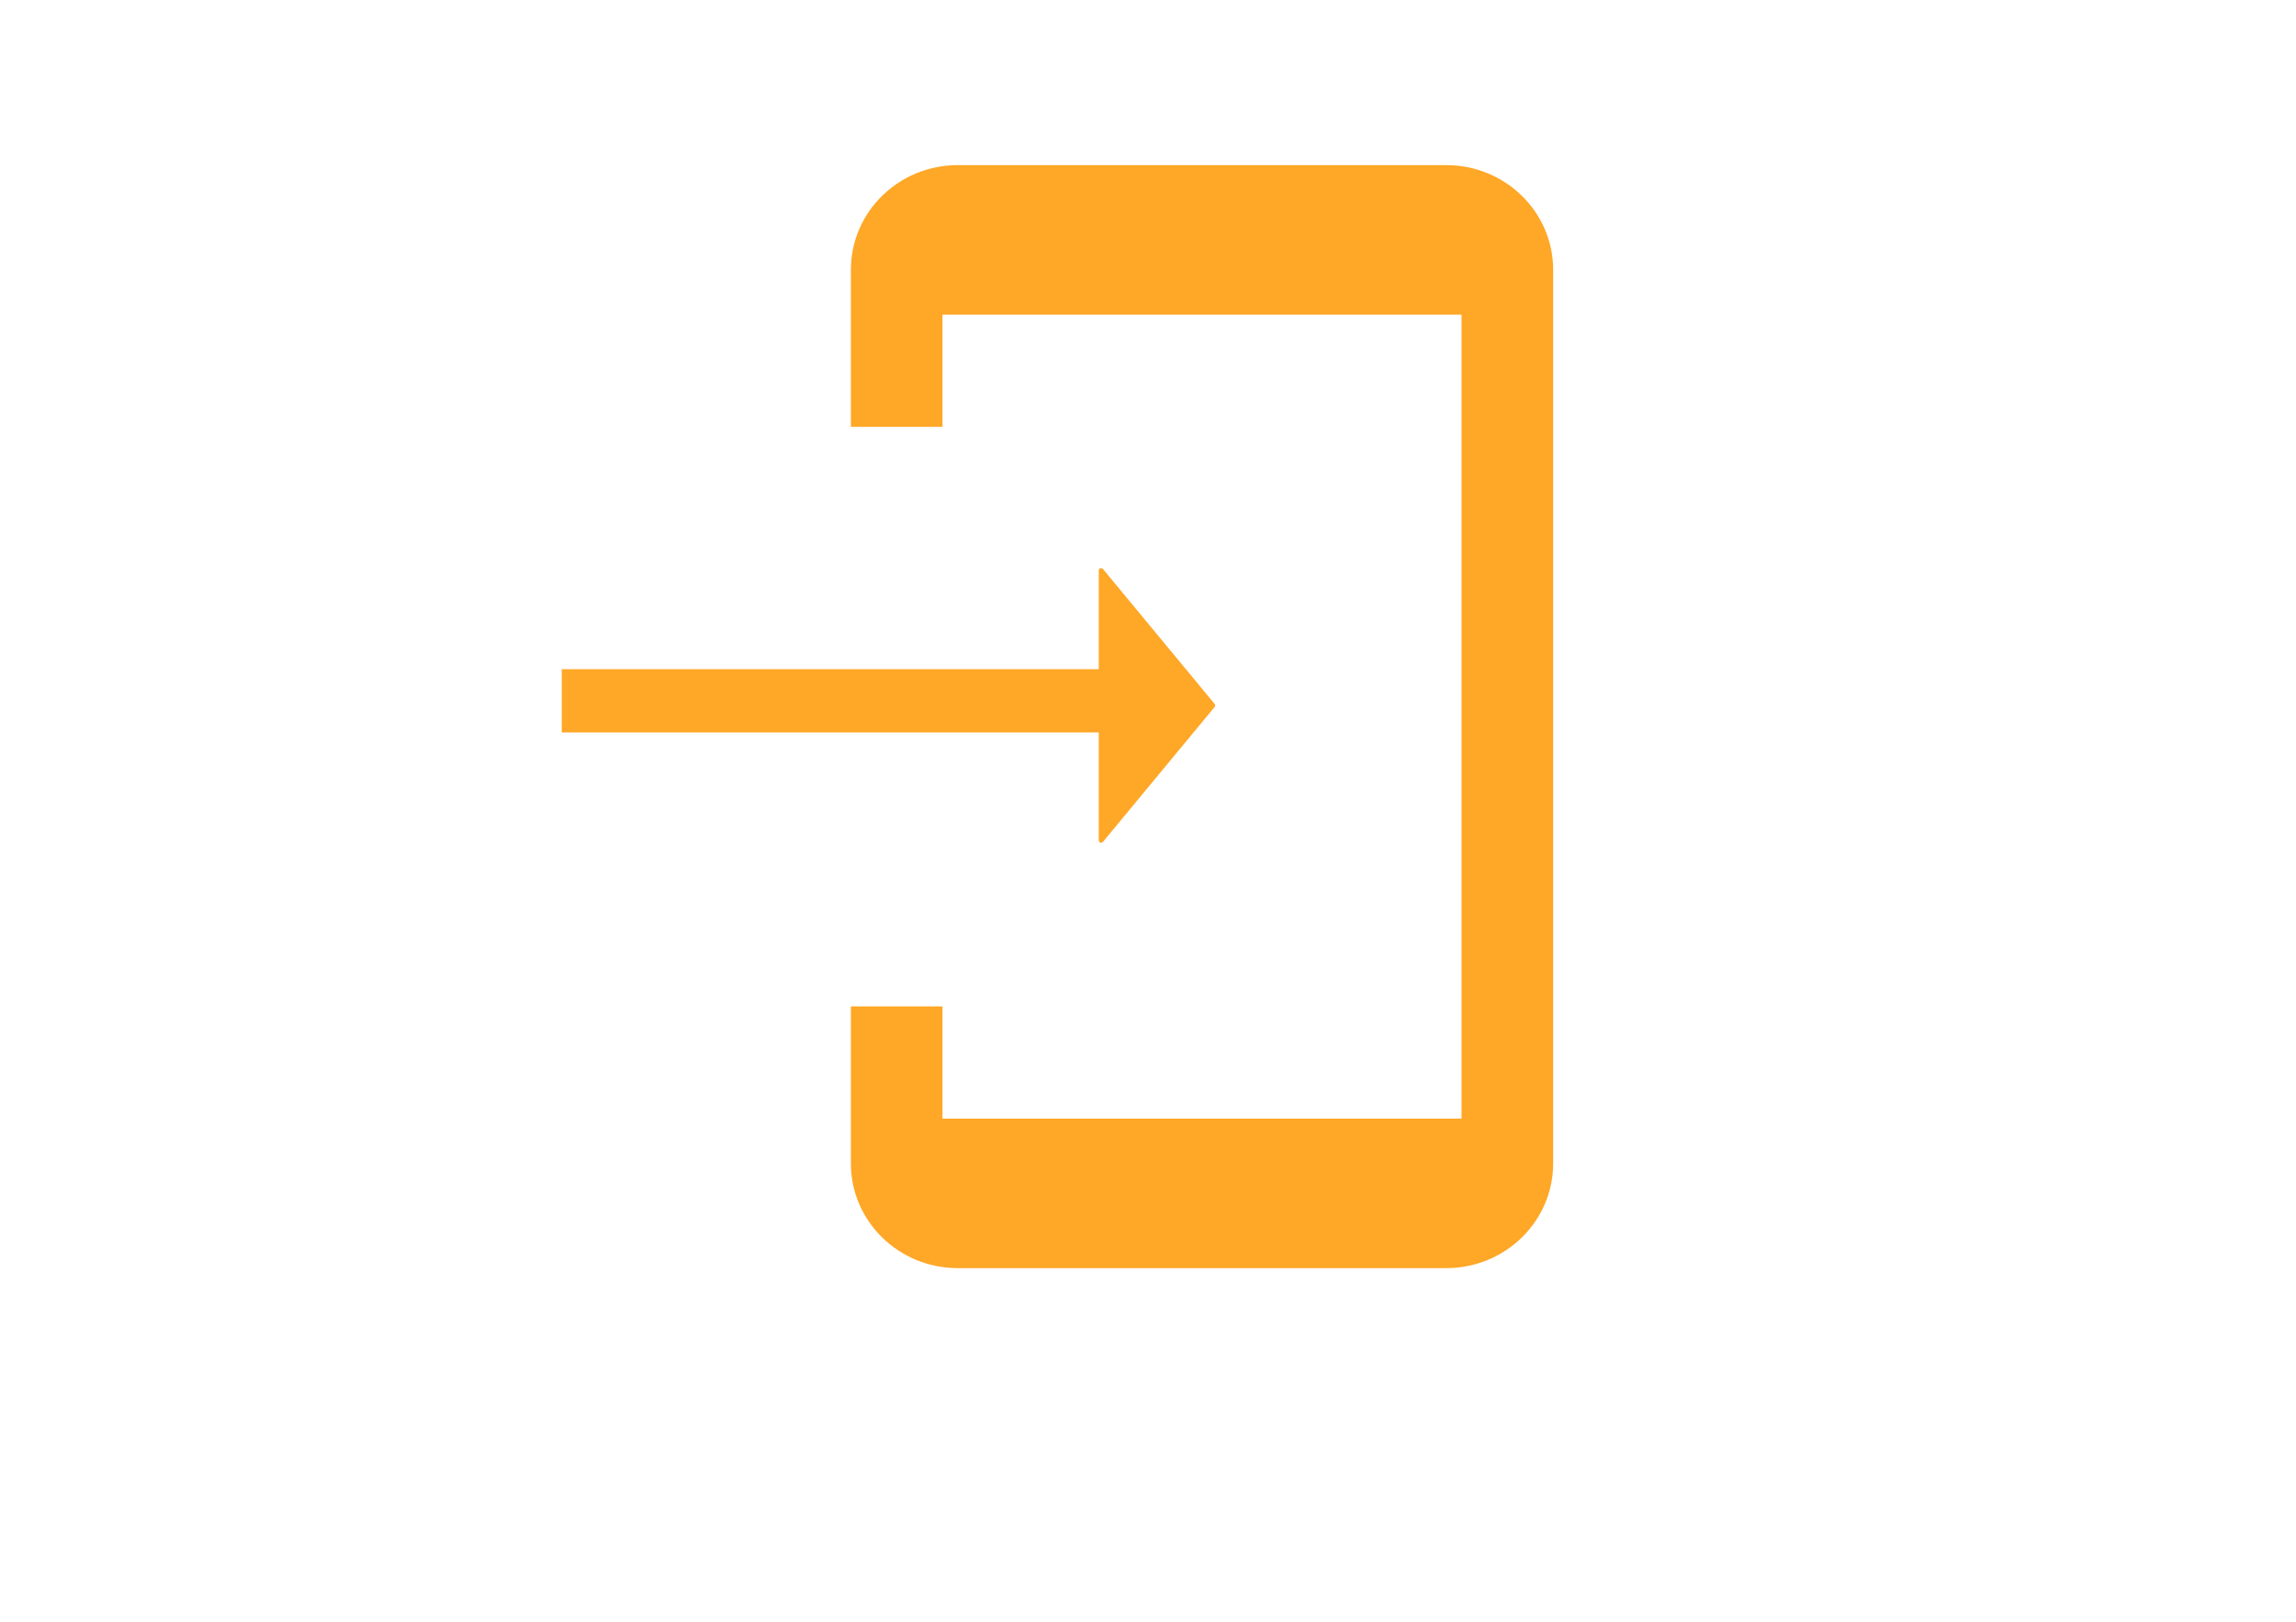 <svg clip-rule="evenodd" fill-rule="evenodd" stroke-linejoin="round" stroke-miterlimit="1.414" viewBox="0 0 160 113" xmlns="http://www.w3.org/2000/svg"><path d="m65.679 29.744h-6.384v-10.944c0-4.03 3.335-7.294 7.449-7.294h34.041c4.114 0 7.449 3.264 7.449 7.294v62.271c0 4.03-3.336 7.294-7.449 7.294h-34.041c-4.114 0-7.449-3.264-7.449-7.294v-10.944h6.384v7.819h36.17v-56.02h-36.17zm10.89 16.885v-6.87c.009-.091.017-.193.211-.161.035.014.057.028.084.055l7.778 9.397c.072.107.041.152 0 .213l-7.778 9.397c-.114.112-.275.083-.295-.107v-7.517h-37.423v-4.407z" fill="#ffa726" fill-rule="nonzero"/></svg>